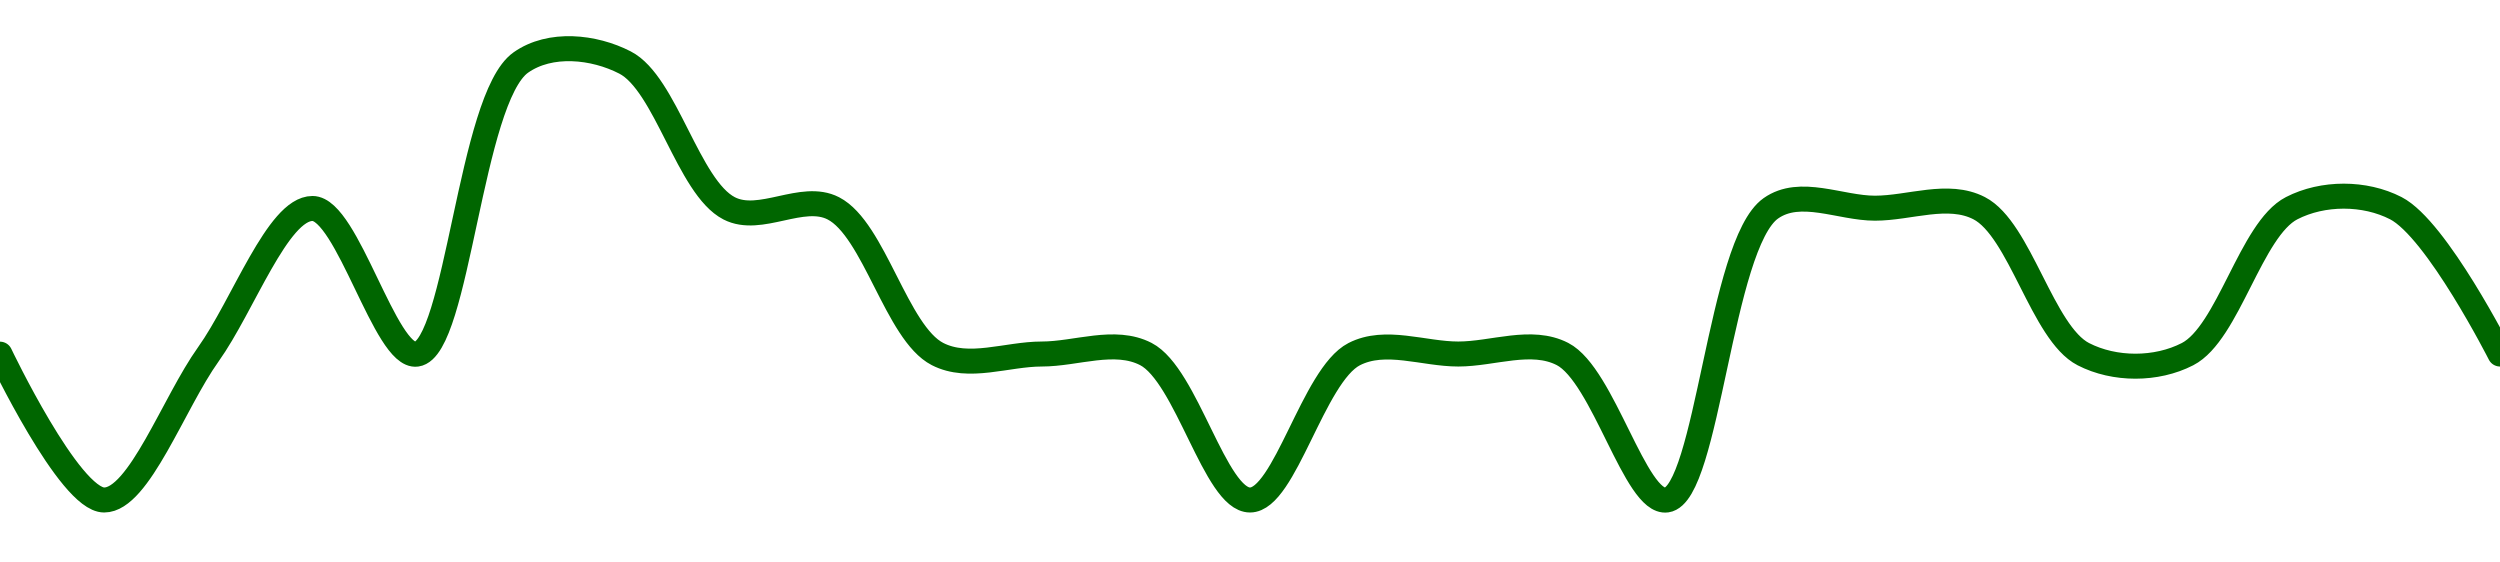 <!-- series1d: [0.00009,0.00008,0.00008999,0.00009999,0.00009,0.00011,0.00011,0.0001,0.0001,0.00009001,0.00009001,0.00009001,0.00008,0.00009,0.00009001,0.00009001,0.00008,0.0001,0.00010001,0.00010001,0.00009,0.00009,0.00010001,0.00010001,0.00009001] -->

<svg width="200" height="45" viewBox="0 0 200 45" xmlns="http://www.w3.org/2000/svg">
  <defs>
    <linearGradient id="grad-area" x1="0" y1="0" x2="0" y2="1">
      <stop offset="0%" stop-color="rgba(76,175,80,.2)" />
      <stop offset="100%" stop-color="rgba(0,0,0,0)" />
    </linearGradient>
  </defs>

  <path d="M0,28.333C0,28.333,5.555,39.999,8.333,40C11.111,40.001,13.889,32.231,16.667,28.345C19.445,24.457,22.222,16.679,25,16.678C27.777,16.678,30.843,28.681,33.333,28.333C36.608,27.876,37.615,7.855,41.667,5C44.016,3.344,47.508,3.717,50,5C53.269,6.682,55.064,14.984,58.333,16.667C60.826,17.949,64.174,15.385,66.667,16.667C69.935,18.348,71.732,26.641,75,28.322C77.493,29.604,80.556,28.322,83.333,28.322C86.111,28.322,89.175,27.038,91.667,28.322C94.936,30.005,97.222,39.999,100,40C102.777,40.001,105.064,30.019,108.333,28.333C110.826,27.049,113.889,28.324,116.667,28.322C119.444,28.32,122.508,27.038,125,28.322C128.27,30.005,130.843,40.347,133.333,40C136.607,39.544,137.615,19.526,141.667,16.667C144.016,15.008,147.222,16.657,150,16.655C152.778,16.653,155.841,15.372,158.333,16.655C161.603,18.339,163.397,26.65,166.667,28.333C169.159,29.617,172.508,29.617,175,28.333C178.27,26.65,180.064,18.339,183.333,16.655C185.825,15.372,189.174,15.372,191.667,16.655C194.936,18.337,200,28.322,200,28.322"
        fill="none"
        stroke="#006600"
        stroke-width="2"
        stroke-linejoin="round"
        stroke-linecap="round"
        />
</svg>